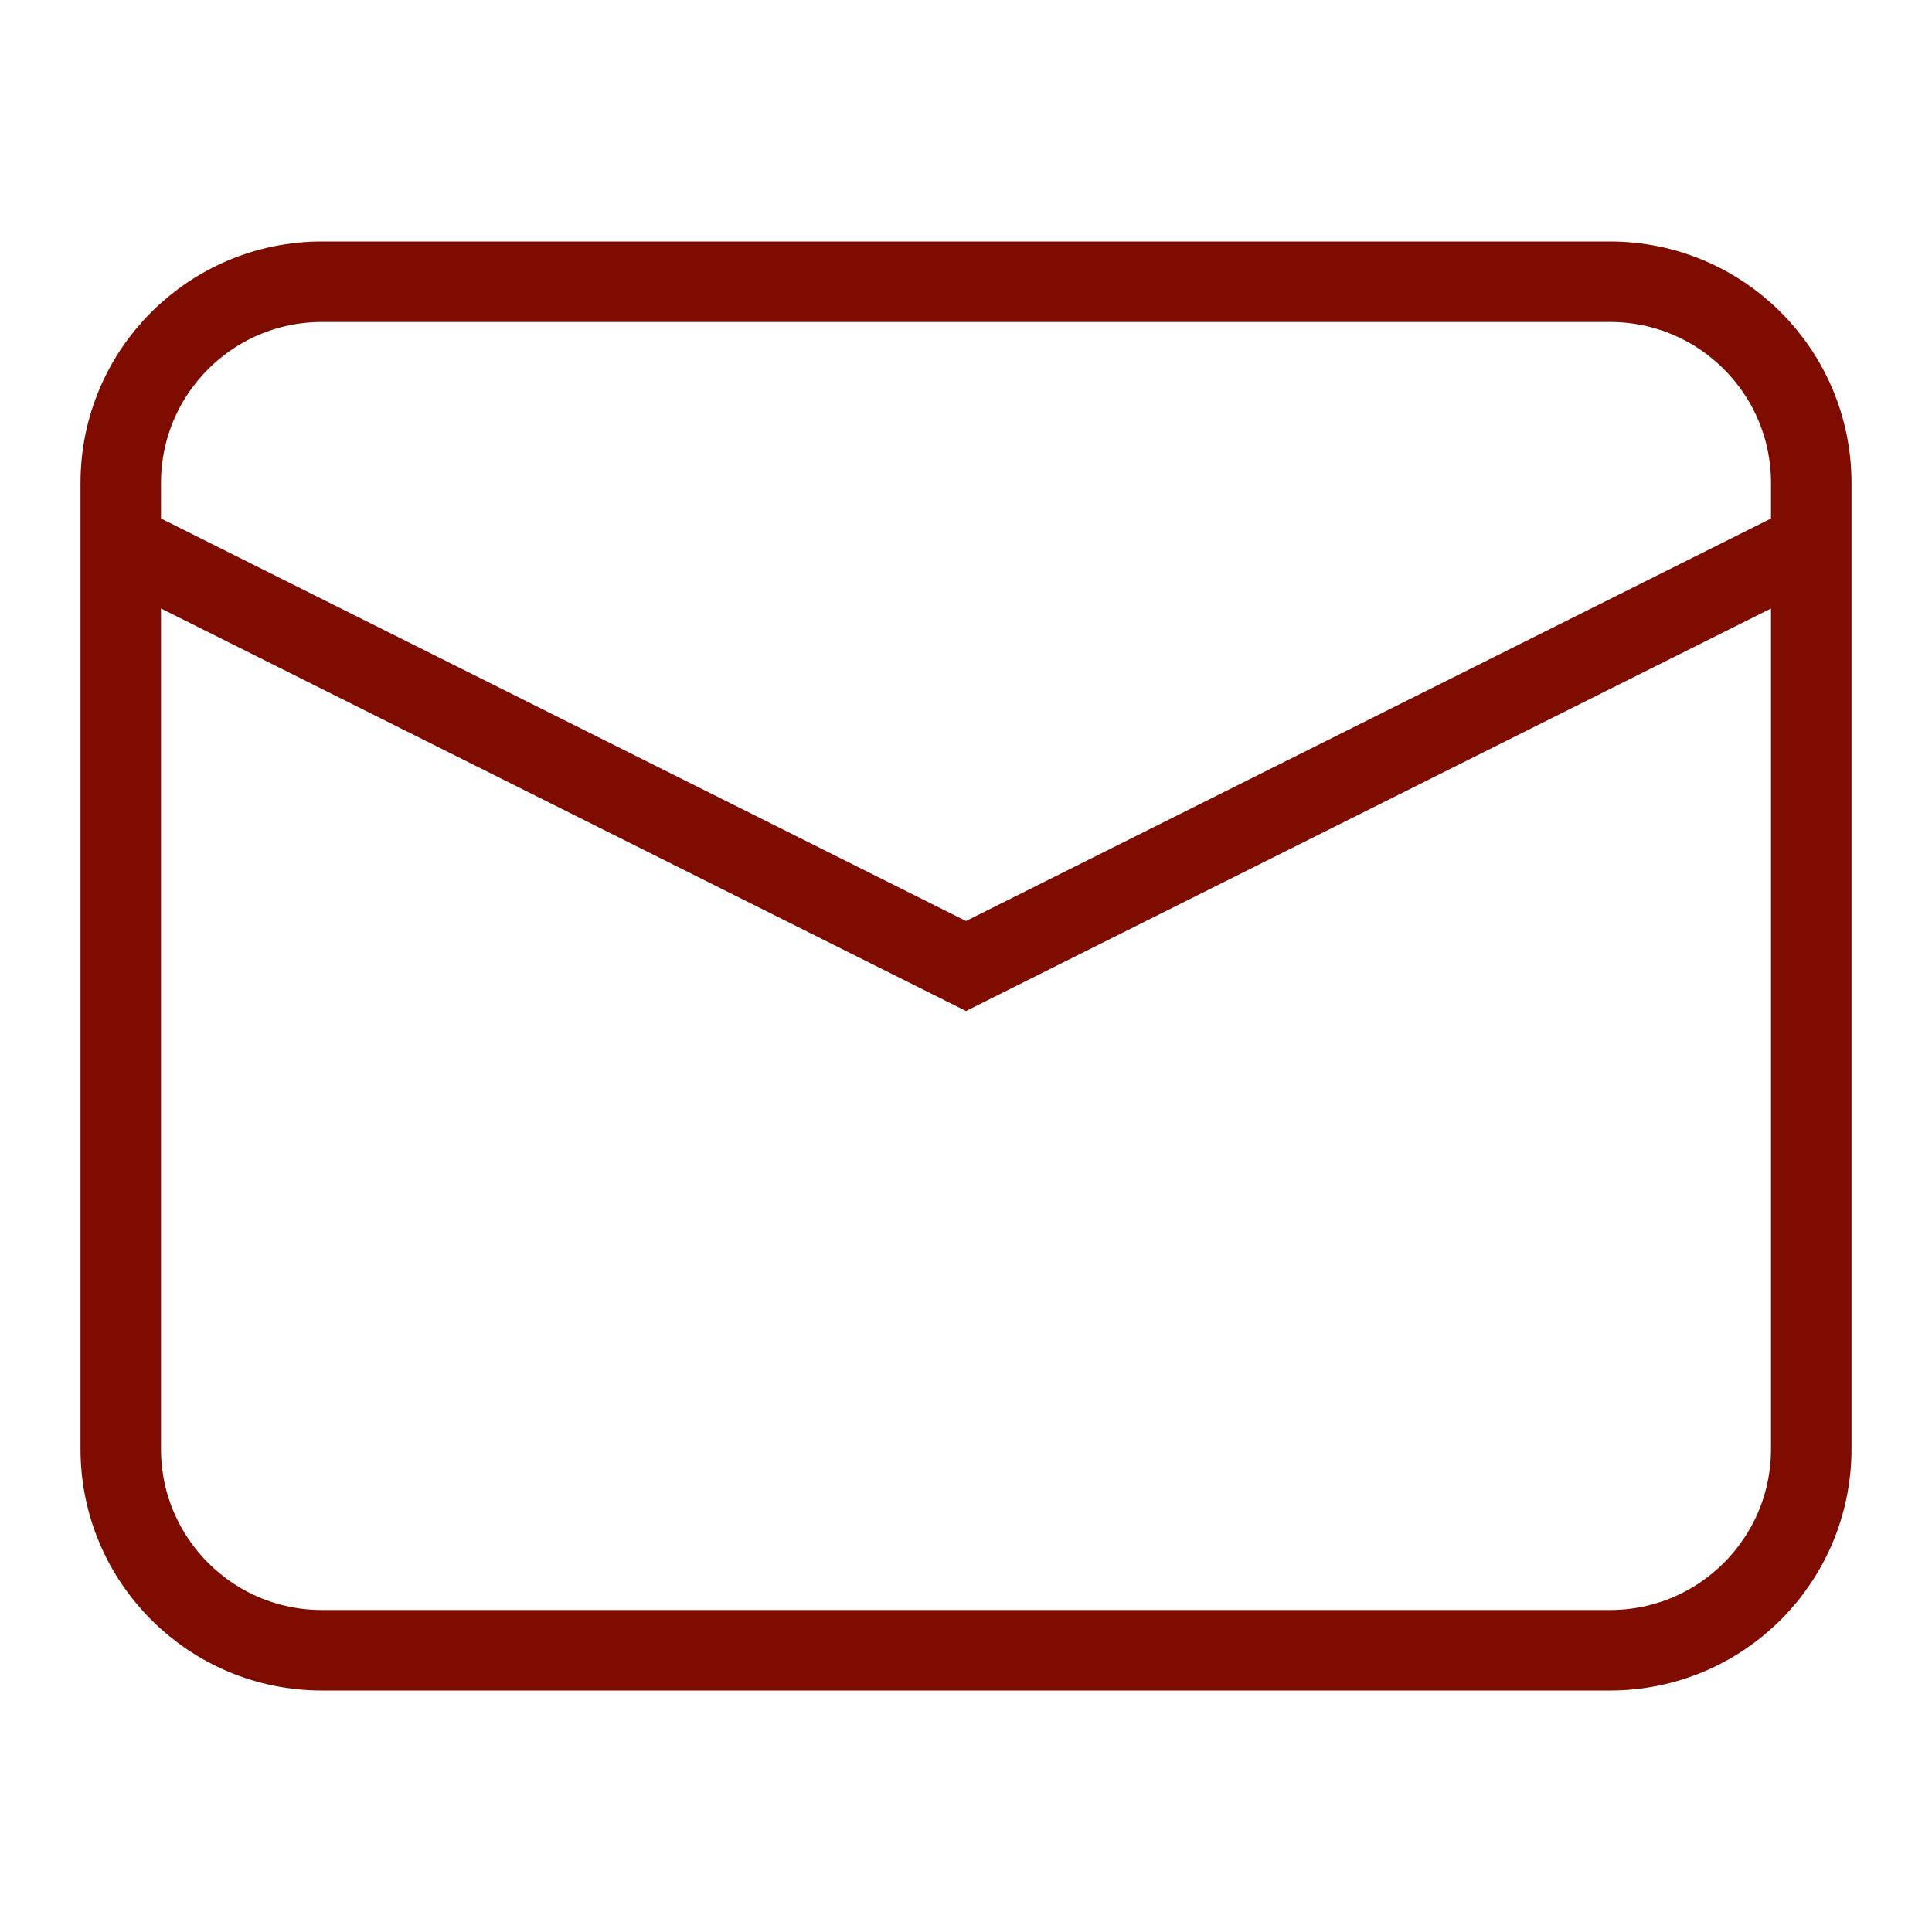 <svg width="24" height="24" viewBox="0 0 24 24" fill="none" xmlns="http://www.w3.org/2000/svg">
<path d="M22.25 6.875L22.5 6.75L12 12L1.5 6.75L1.75 6.875" stroke="#7E0C01" stroke-miterlimit="10" stroke-linecap="square"/>
<path d="M20 3.5H4C2.619 3.5 1.5 4.619 1.5 6V18C1.5 19.381 2.619 20.5 4 20.5H20C21.381 20.5 22.5 19.381 22.5 18V6C22.5 4.619 21.381 3.5 20 3.5Z" stroke="#7E0C01" stroke-miterlimit="10" stroke-linecap="square"/>
</svg>
